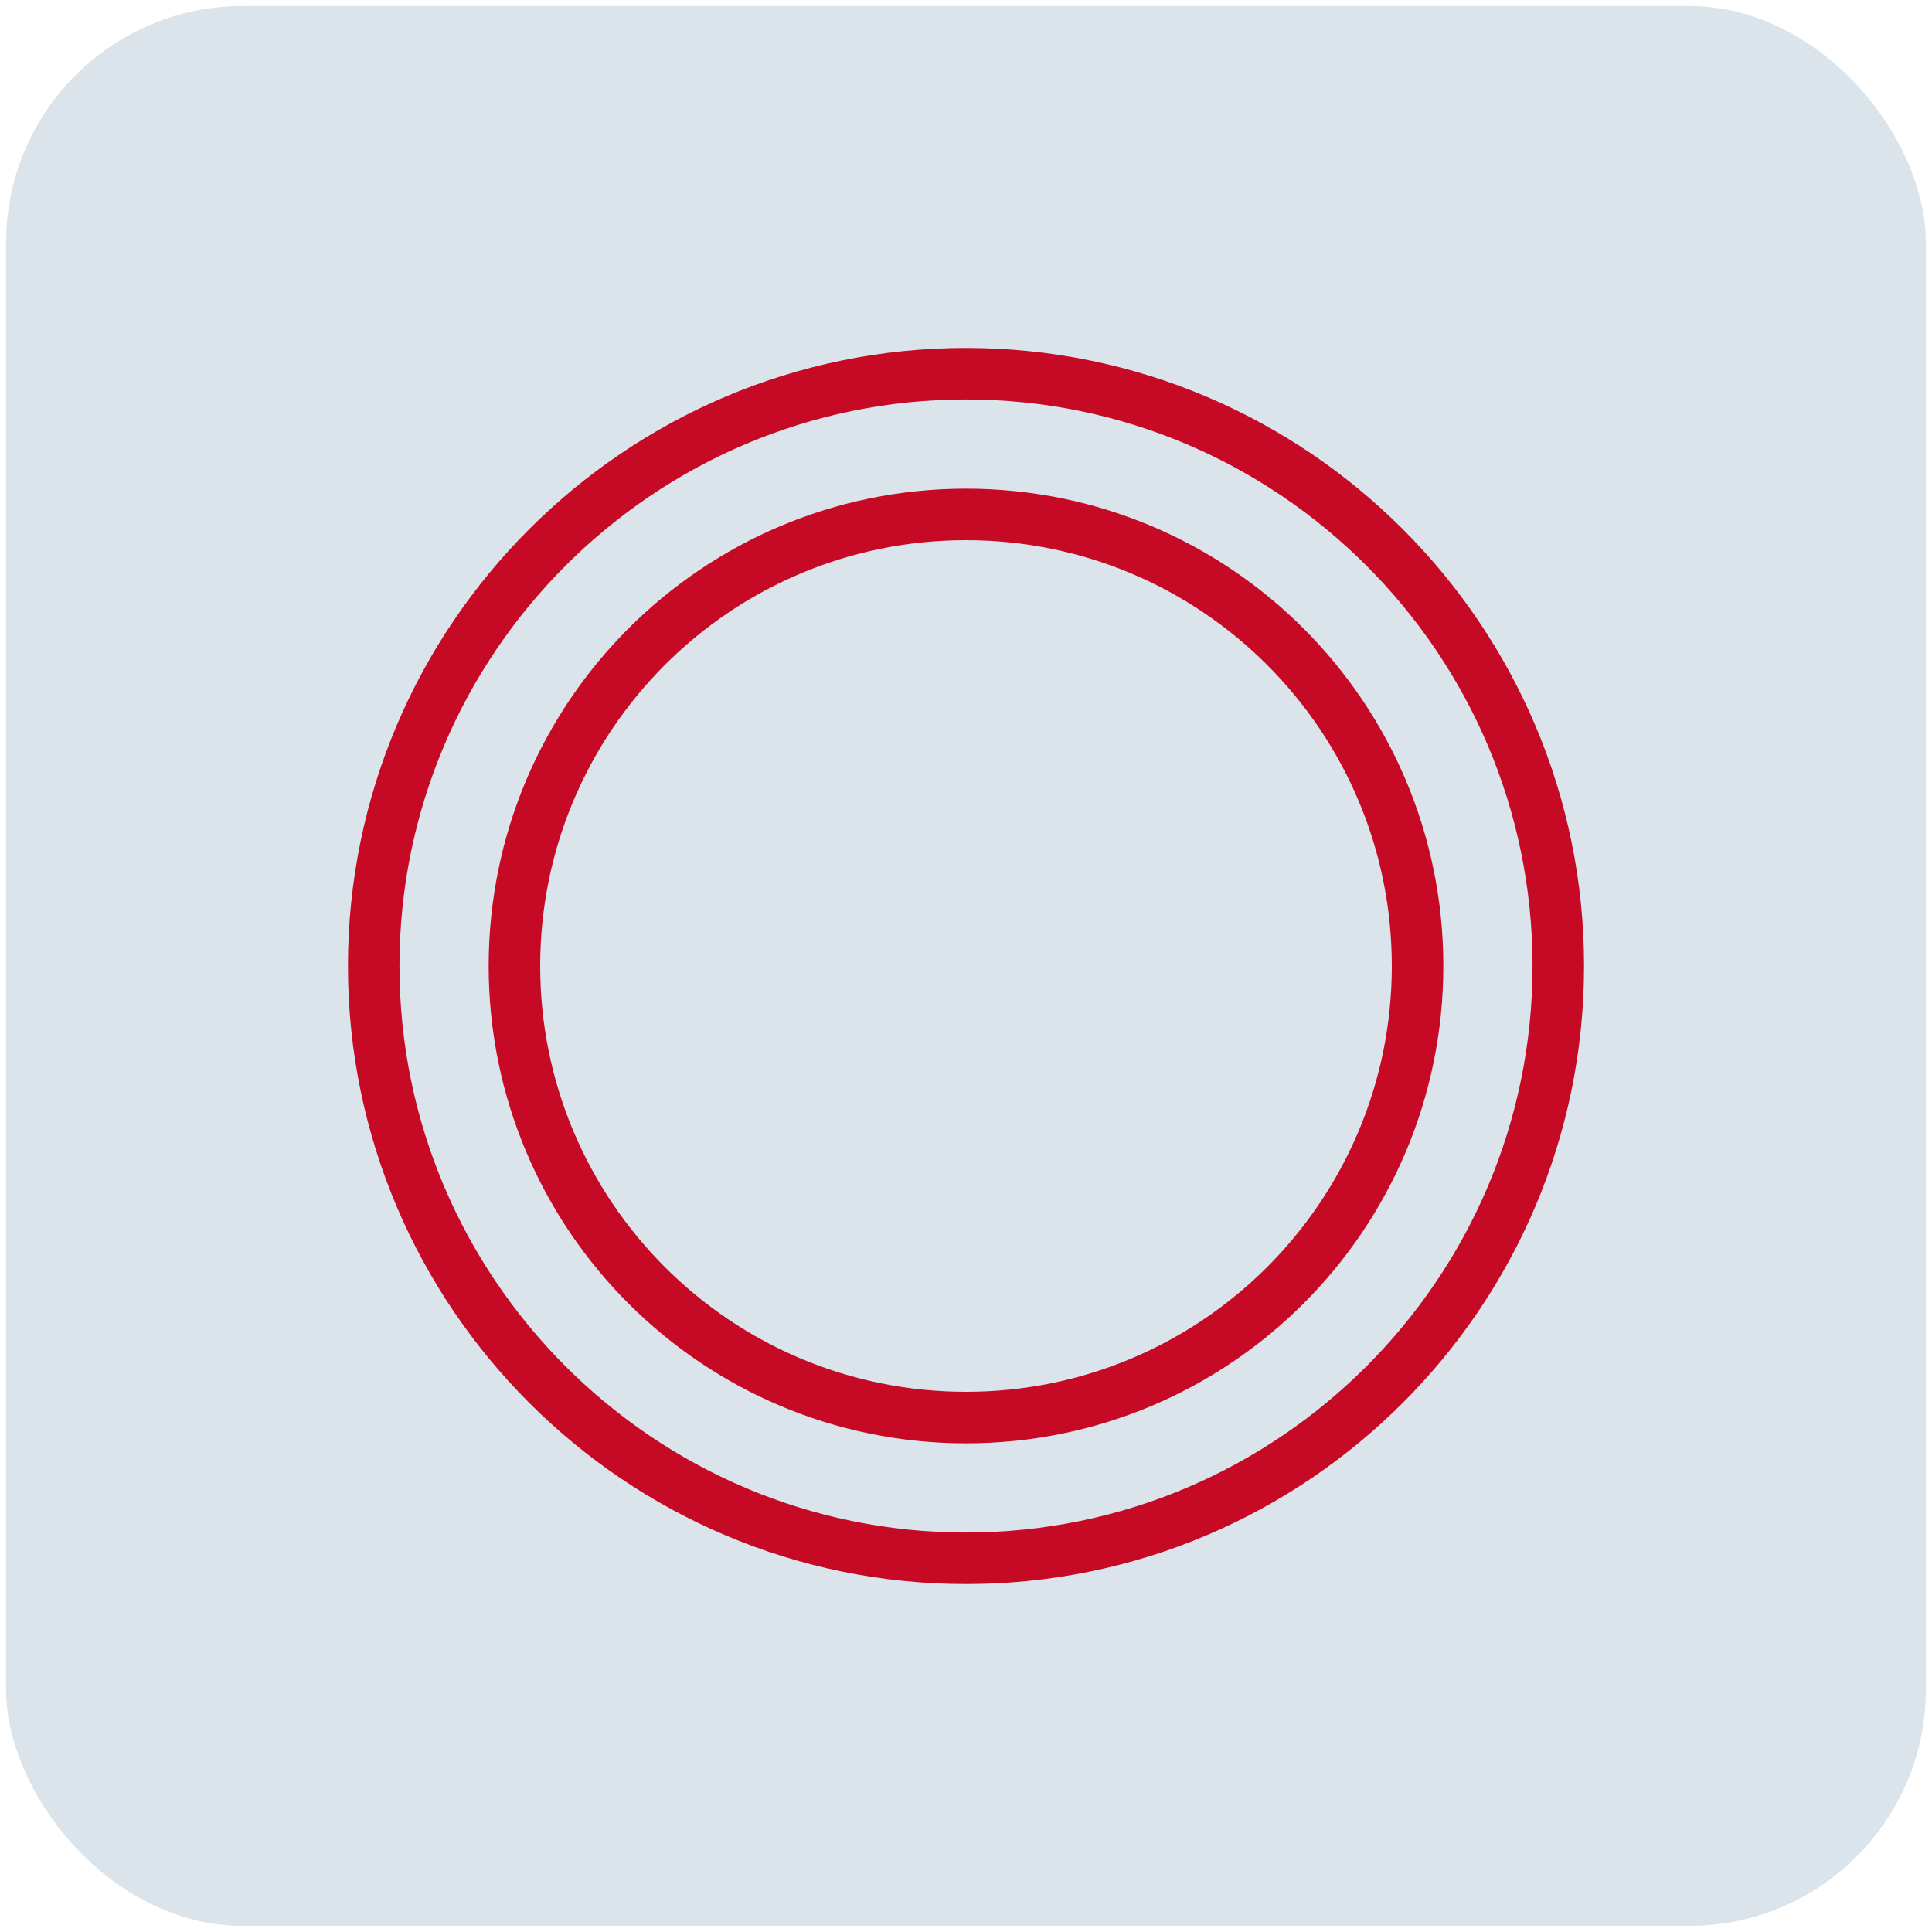 <svg xmlns="http://www.w3.org/2000/svg" width="300" height="300" viewBox="0 0 300 300"><g id="Livello_4"><rect x=".94" y=".94" width="298.11" height="298.11" rx="36.75" ry="36.75" style="fill:#dae4ea;"></rect></g><g id="Icona"><path d="M150,58.03c-50.71,0-91.97,41.26-91.97,91.97s41.26,91.97,91.97,91.97,91.97-41.26,91.97-91.97-41.26-91.97-91.97-91.97ZM150,220.12c-38.73,0-70.12-31.39-70.12-70.12s31.39-70.12,70.12-70.12,70.12,31.39,70.12,70.12-31.39,70.12-70.12,70.12Z" style="fill:none; stroke:#c60a25; stroke-miterlimit:10; stroke-width:8px;"></path></g></svg>